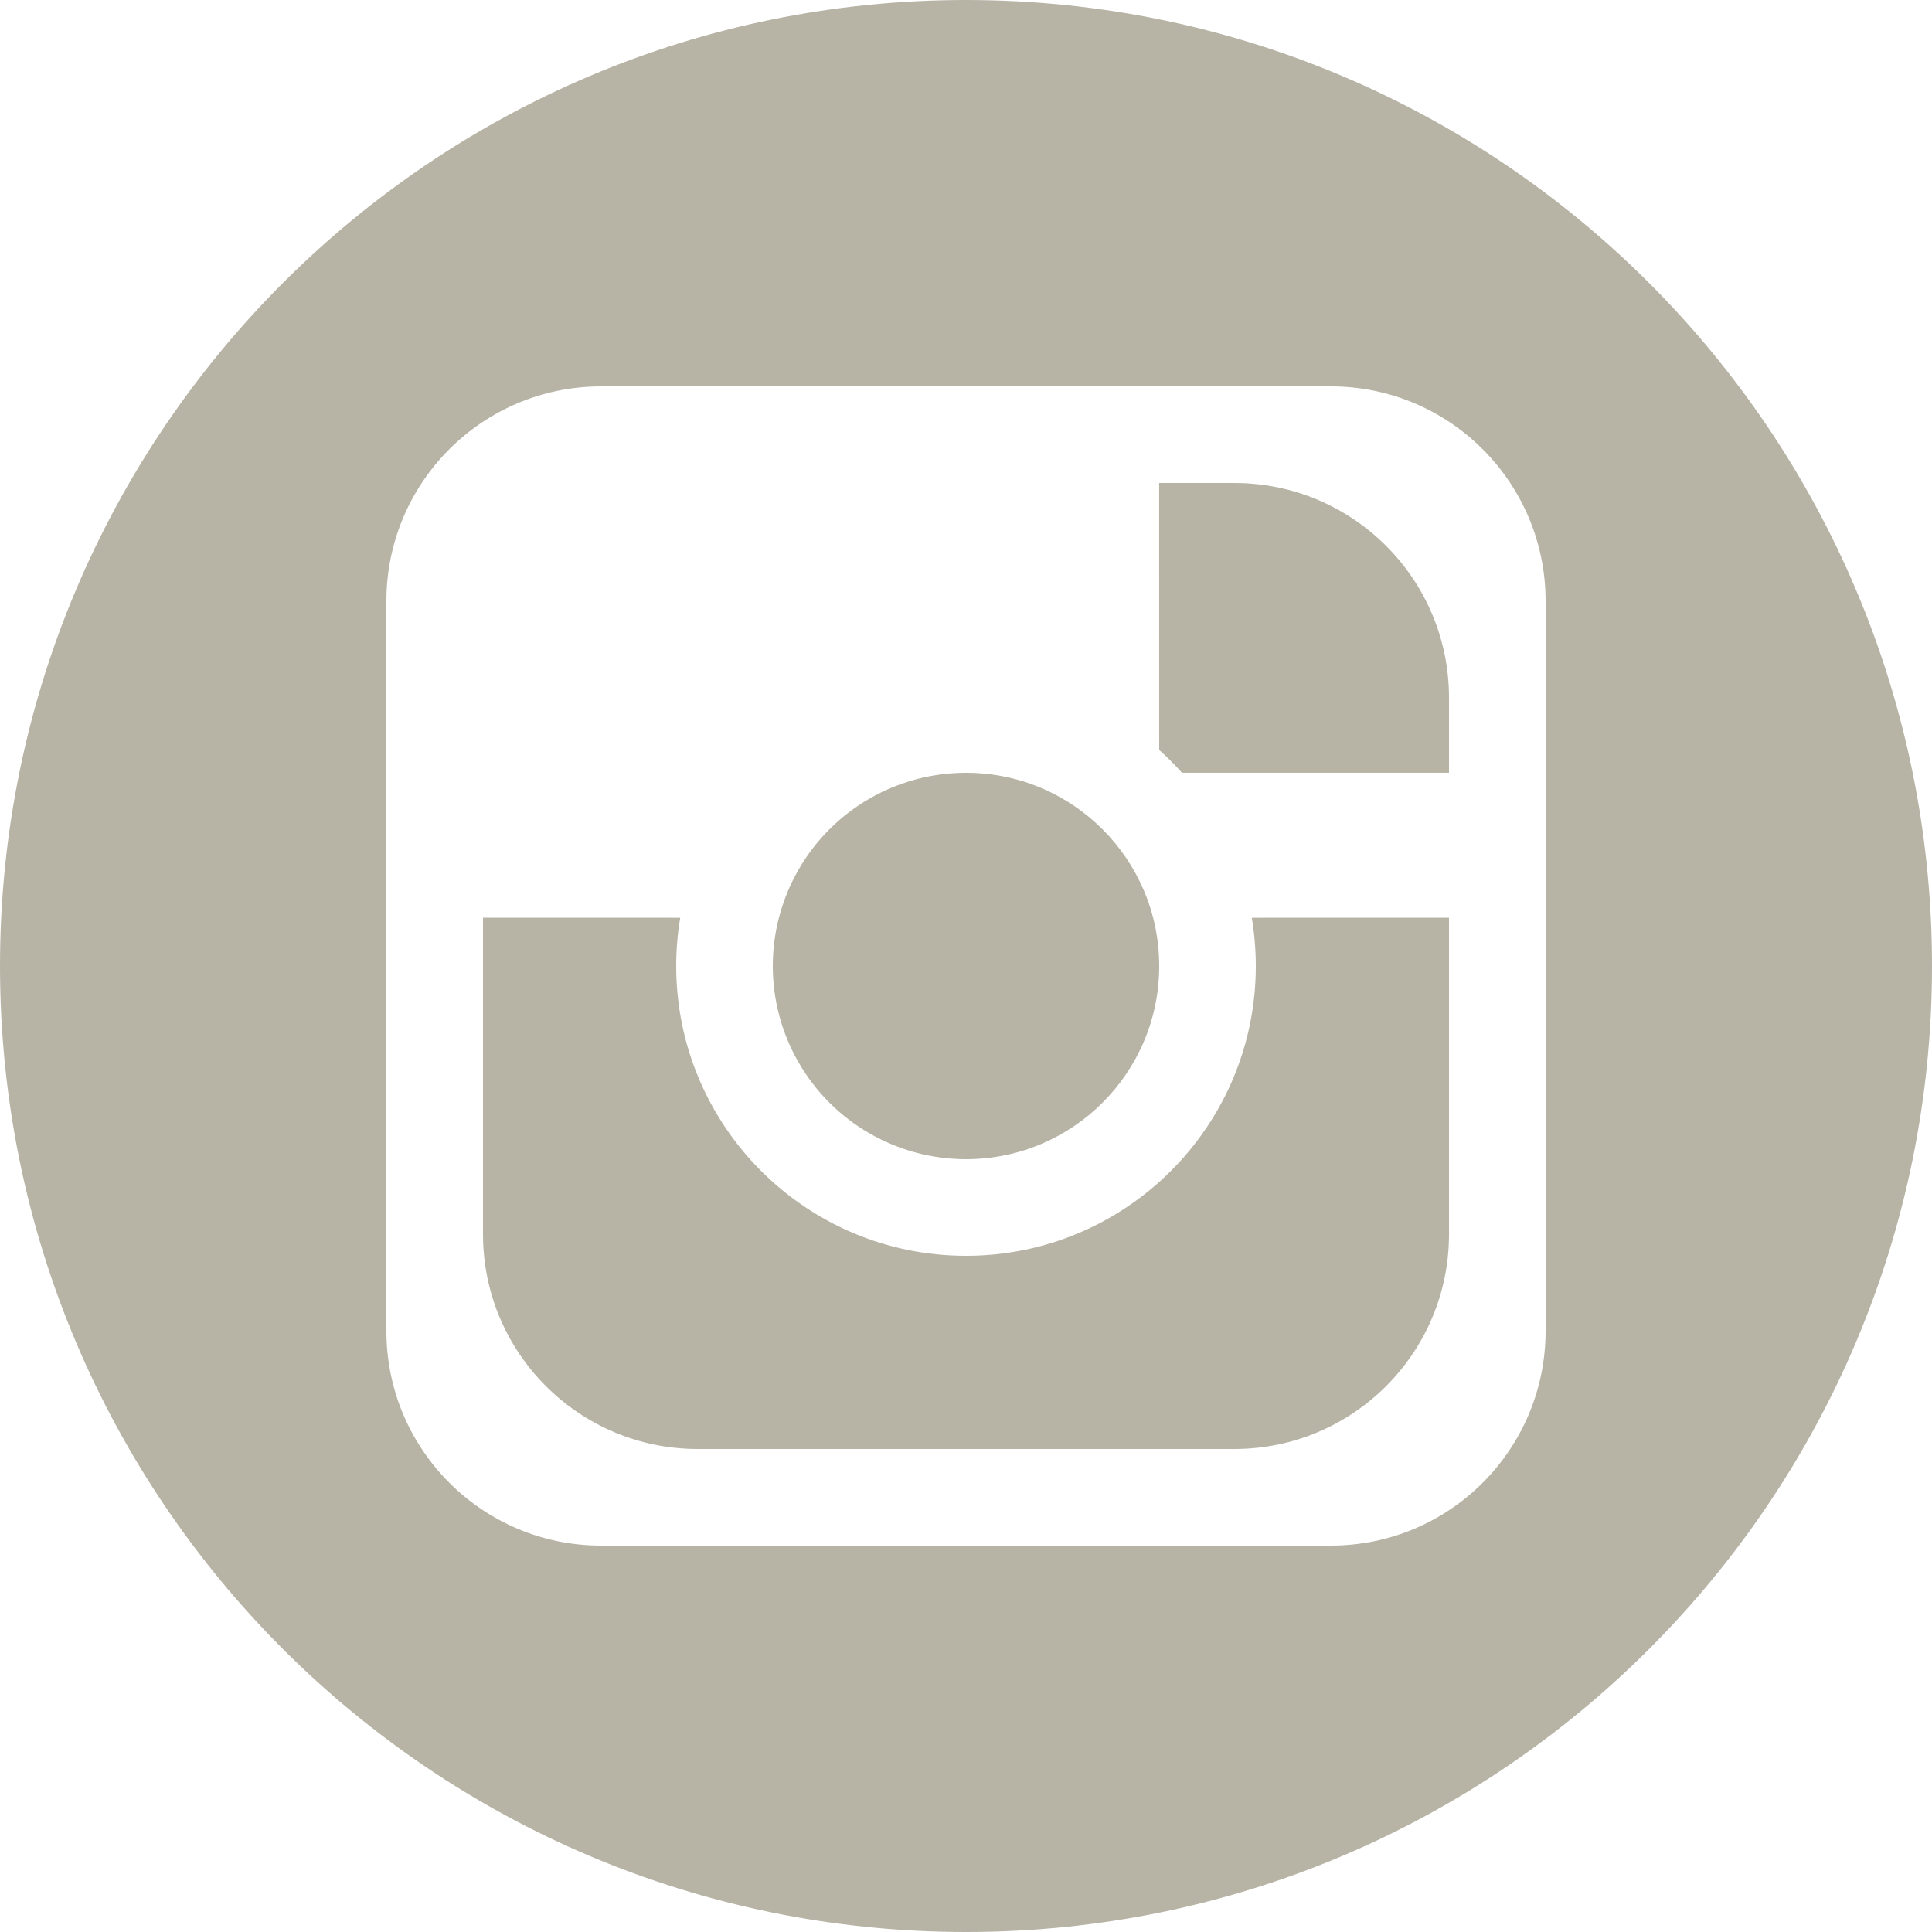 <?xml version="1.0" encoding="UTF-8"?>
<svg width="36px" height="36px" viewBox="0 0 36 36" version="1.1" xmlns="http://www.w3.org/2000/svg" xmlns:xlink="http://www.w3.org/1999/xlink">
    <title>ic-instagram</title>
    <g id="Symbols" stroke="none" stroke-width="1" fill="none" fill-rule="evenodd">
        <g id="Mobile/Components/Footer-Light-Open" transform="translate(-122, -198)" fill="#B7B4A6">
            <path d="M140,198 C149.941,198 158,206.059 158,216 C158,225.941 149.941,234 140,234 C130.059,234 122,225.941 122,216 C122,206.059 130.059,198 140,198 Z M146.8,205.2 L133.2,205.2 C130.991,205.2 129.2,206.991 129.2,209.2 L129.2,209.2 L129.2,222.8 C129.2,225.009 130.991,226.8 133.2,226.8 L133.2,226.8 L146.8,226.8 C149.009,226.8 150.8,225.009 150.8,222.8 L150.8,222.8 L150.8,209.2 C150.8,206.991 149.009,205.2 146.8,205.2 L146.8,205.2 Z M134.675,215.101 C134.626,215.393 134.6,215.694 134.6,216 C134.6,218.982 137.018,221.4 140,221.4 C142.982,221.4 145.4,218.982 145.4,216 C145.4,215.694 145.374,215.393 145.325,215.101 L149,215.1 L149,221 C149,223.209 147.209,225 145,225 L135,225 C132.791,225 131,223.209 131,221 L131,215.1 Z M139.999,212.4 C141.987,212.399 143.599,214.011 143.6,215.999 C143.601,217.987 141.989,219.599 140.001,219.6 C138.715,219.6 137.526,218.915 136.883,217.801 C136.239,216.687 136.239,215.315 136.882,214.201 C137.524,213.087 138.713,212.4 139.999,212.4 Z M145,207 C147.209,207 149,208.791 149,211 L149,212.399 L144.024,212.399 C143.891,212.25 143.749,212.108 143.6,211.975 L143.599,207 L145,207 Z" id="ic-instagram"></path>
        </g>
    </g>
</svg>